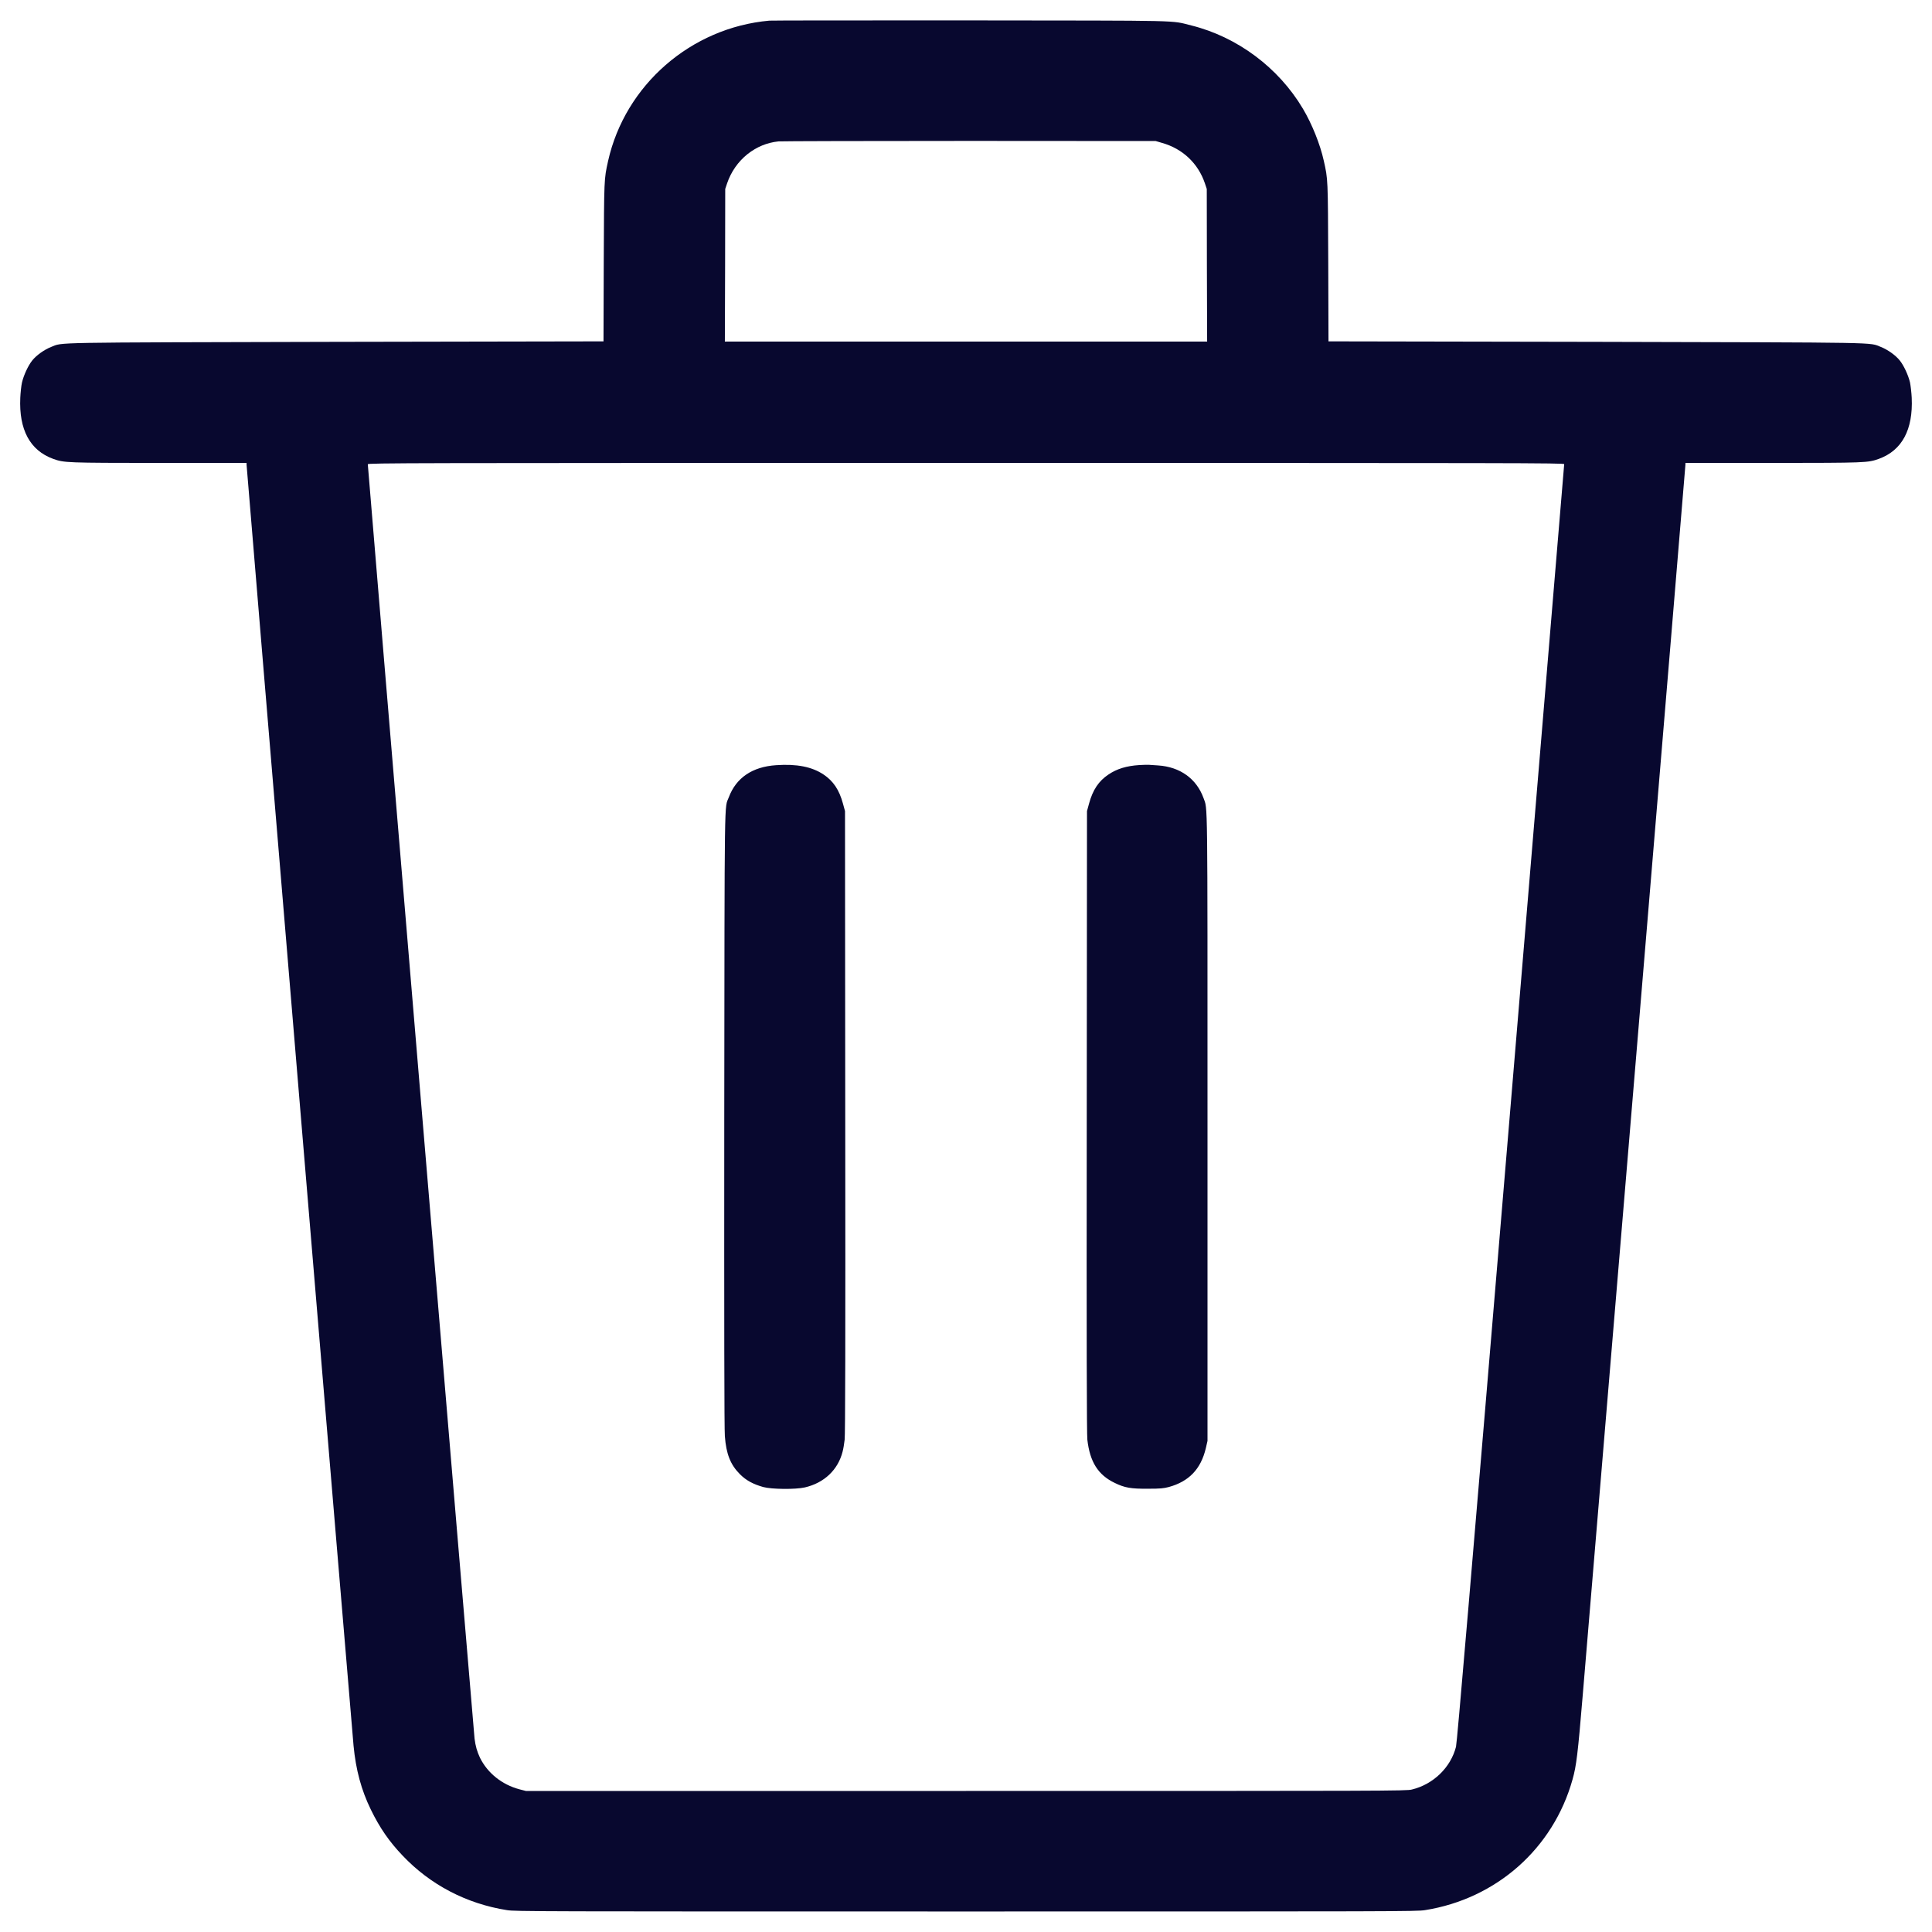 <svg width="16" height="16" viewBox="0 0 16 16" fill="none" xmlns="http://www.w3.org/2000/svg">
<g clip-path="url(#clip0_1136_1949)">
<path fill-rule="evenodd" clip-rule="evenodd" d="M6.371 0.171C5.722 0.229 5.177 0.704 5.036 1.333C5.002 1.487 5.003 1.473 5 2.173L4.998 2.827L2.785 2.831C0.365 2.837 0.526 2.834 0.424 2.873C0.366 2.896 0.302 2.942 0.268 2.984C0.233 3.027 0.196 3.108 0.182 3.168C0.176 3.194 0.17 3.251 0.168 3.294C0.156 3.558 0.248 3.73 0.44 3.8C0.532 3.833 0.547 3.833 1.323 3.834L2.042 3.834V3.849C2.042 3.867 2.913 14.299 2.928 14.458C2.947 14.657 2.992 14.824 3.071 14.986C3.145 15.138 3.224 15.252 3.334 15.367C3.563 15.609 3.863 15.766 4.199 15.819C4.269 15.83 4.429 15.83 8 15.83C11.571 15.83 11.731 15.83 11.801 15.819C12.392 15.725 12.863 15.309 13.023 14.737C13.055 14.624 13.067 14.524 13.107 14.045C13.128 13.791 13.328 11.397 13.552 8.724C13.775 6.051 13.958 3.857 13.958 3.848V3.834L14.677 3.834C15.452 3.833 15.468 3.833 15.56 3.8C15.752 3.73 15.844 3.558 15.832 3.294C15.83 3.251 15.823 3.194 15.818 3.168C15.804 3.108 15.767 3.027 15.732 2.984C15.698 2.942 15.634 2.896 15.576 2.873C15.474 2.834 15.635 2.837 13.215 2.831L11.002 2.827L11 2.173C10.997 1.472 10.998 1.488 10.963 1.331C10.933 1.195 10.865 1.026 10.79 0.9C10.588 0.56 10.247 0.306 9.867 0.211C9.689 0.167 9.841 0.171 8.032 0.169C7.133 0.169 6.385 0.169 6.371 0.171ZM6.447 1.171C6.351 1.181 6.266 1.217 6.191 1.276C6.113 1.338 6.053 1.424 6.021 1.52L6.006 1.565L6.005 2.197L6.003 2.829H8H9.997L9.995 2.197L9.994 1.565L9.979 1.52C9.923 1.353 9.794 1.231 9.622 1.183L9.571 1.168L8.032 1.167C7.185 1.167 6.472 1.169 6.447 1.171ZM3.046 3.845C3.046 3.87 3.924 14.35 3.93 14.398C3.938 14.461 3.951 14.506 3.975 14.557C4.038 14.684 4.156 14.779 4.301 14.818L4.355 14.832H8C11.502 14.832 11.647 14.832 11.693 14.82C11.87 14.777 12.014 14.638 12.058 14.466C12.067 14.429 12.174 13.175 12.512 9.136C12.755 6.232 12.954 3.85 12.954 3.844C12.954 3.834 12.613 3.834 8 3.834C3.33 3.834 3.046 3.834 3.046 3.845ZM6.427 6.337C6.23 6.35 6.096 6.442 6.036 6.602C5.998 6.702 6.001 6.493 5.998 9.27C5.997 10.953 5.998 11.839 6.003 11.894C6.014 12.041 6.049 12.13 6.128 12.209C6.179 12.26 6.236 12.291 6.321 12.315C6.391 12.334 6.588 12.336 6.666 12.318C6.825 12.281 6.94 12.173 6.978 12.022C6.984 12.001 6.991 11.957 6.995 11.923C7 11.88 7.002 11.108 7 9.29L6.998 6.717L6.981 6.655C6.95 6.541 6.901 6.468 6.82 6.414C6.724 6.35 6.598 6.325 6.427 6.337ZM9.434 6.336C9.328 6.343 9.25 6.367 9.18 6.414C9.099 6.468 9.05 6.541 9.019 6.655L9.002 6.717L9 9.29C8.998 11.108 9 11.88 9.005 11.923C9.026 12.107 9.094 12.215 9.232 12.281C9.314 12.321 9.365 12.33 9.507 12.329C9.611 12.329 9.636 12.326 9.679 12.315C9.847 12.269 9.945 12.166 9.986 11.994L10 11.933V9.341C10 6.541 10.002 6.707 9.967 6.609C9.909 6.449 9.773 6.351 9.591 6.339C9.562 6.337 9.529 6.335 9.517 6.334C9.504 6.333 9.467 6.334 9.434 6.336Z" fill="#08082F"/>
</g>
<defs>
<clipPath id="clip0_1136_1949">
<rect width="16" height="16" fill="white"/>
</clipPath>
</defs>
</svg>
